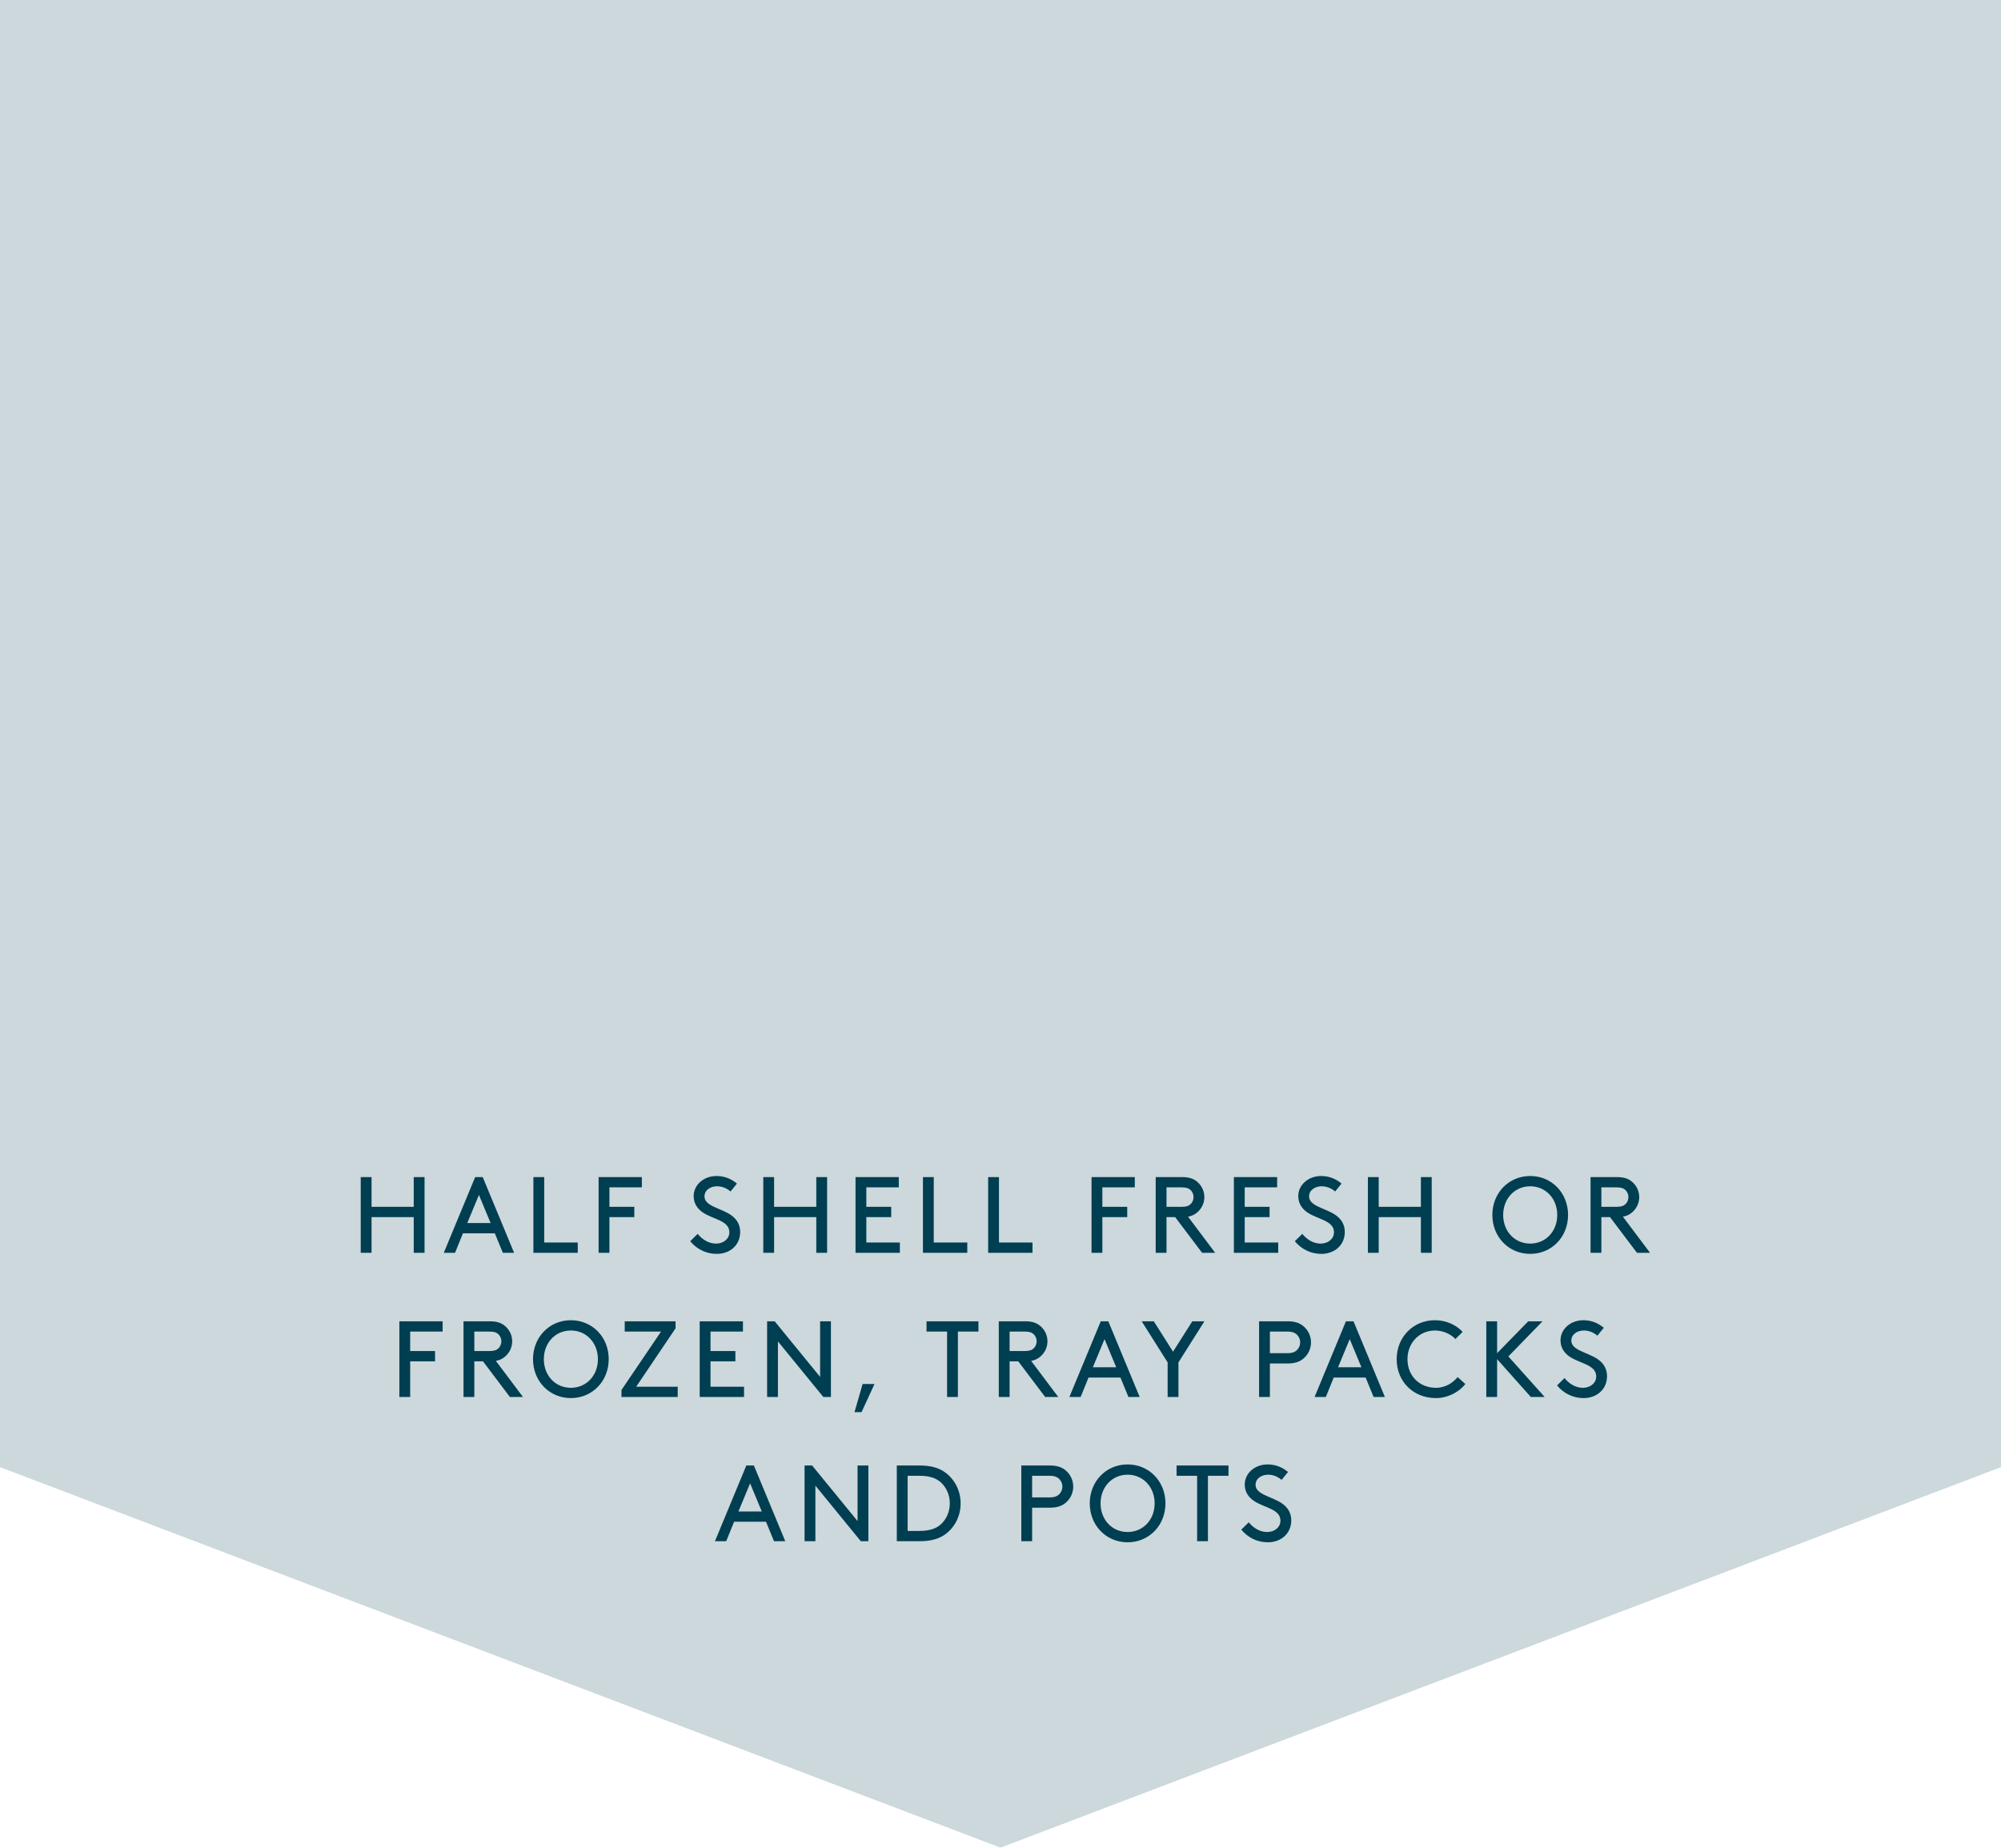 <svg width="222" height="205" viewBox="0 0 222 205" fill="none" xmlns="http://www.w3.org/2000/svg">
<path d="M0 0H222V162.781L111 205L0 162.781V0Z" fill="#CCD8DC"/>
<path d="M45.901 139H47.101V130.6H45.901V133.9H41.221V130.6H40.021V139H41.221V135.04H45.901V139ZM55.788 139H57.036L53.556 130.6H52.716L49.236 139H50.484L51.36 136.84H54.9L55.788 139ZM53.136 132.58L54.432 135.7H51.84L53.136 132.58ZM60.378 130.6H59.178V139H64.098V137.86H60.378V130.6ZM67.612 133.9V131.74H71.212V130.6H66.412V139H67.612V135.04H70.372V133.9H67.612ZM76.575 137.716C77.319 138.616 78.363 139.12 79.515 139.12C80.979 139.12 82.119 138.16 82.119 136.684C82.119 135.724 81.591 135.136 81.027 134.764C79.947 134.044 78.159 133.816 78.159 132.748C78.159 132.016 78.855 131.62 79.551 131.62C80.079 131.62 80.595 131.812 81.051 132.196L81.759 131.32C81.315 130.948 80.571 130.48 79.503 130.48C78.039 130.48 76.959 131.488 76.959 132.712C76.959 133.588 77.427 134.164 78.027 134.56C79.143 135.292 80.919 135.436 80.919 136.72C80.919 137.476 80.235 137.98 79.455 137.98C78.591 137.98 77.895 137.5 77.403 136.9L76.575 137.716ZM90.562 139H91.762V130.6H90.562V133.9H85.882V130.6H84.682V139H85.882V135.04H90.562V139ZM96.116 133.9V131.74H99.716V130.6H94.916V139H99.836V137.86H96.116V135.04H98.876V133.9H96.116ZM103.596 130.6H102.396V139H107.316V137.86H103.596V130.6ZM110.831 130.6H109.631V139H114.551V137.86H110.831V130.6ZM122.3 133.9V131.74H125.9V130.6H121.1V139H122.3V135.04H125.06V133.9H122.3ZM130.377 135.04L133.365 139H134.817L131.805 134.992C132.225 134.92 132.525 134.764 132.789 134.548C133.293 134.14 133.617 133.516 133.617 132.82C133.617 132.124 133.293 131.5 132.789 131.092C132.405 130.78 131.925 130.6 131.157 130.6H128.217V139H129.417V135.04H130.377ZM129.417 133.9V131.74H131.097C131.637 131.74 131.913 131.86 132.105 132.052C132.297 132.244 132.417 132.52 132.417 132.82C132.417 133.12 132.297 133.396 132.105 133.588C131.913 133.78 131.637 133.9 131.097 133.9H129.417ZM138.093 133.9V131.74H141.693V130.6H136.893V139H141.812V137.86H138.093V135.04H140.853V133.9H138.093ZM143.653 137.716C144.397 138.616 145.441 139.12 146.593 139.12C148.057 139.12 149.197 138.16 149.197 136.684C149.197 135.724 148.669 135.136 148.105 134.764C147.025 134.044 145.237 133.816 145.237 132.748C145.237 132.016 145.933 131.62 146.629 131.62C147.157 131.62 147.673 131.812 148.129 132.196L148.837 131.32C148.393 130.948 147.649 130.48 146.581 130.48C145.117 130.48 144.037 131.488 144.037 132.712C144.037 133.588 144.505 134.164 145.105 134.56C146.221 135.292 147.997 135.436 147.997 136.72C147.997 137.476 147.313 137.98 146.533 137.98C145.669 137.98 144.973 137.5 144.481 136.9L143.653 137.716ZM157.64 139H158.84V130.6H157.64V133.9H152.96V130.6H151.76V139H152.96V135.04H157.64V139ZM165.568 134.8C165.568 137.248 167.392 139.12 169.768 139.12C172.144 139.12 173.968 137.248 173.968 134.8C173.968 132.352 172.144 130.48 169.768 130.48C167.392 130.48 165.568 132.352 165.568 134.8ZM166.768 134.8C166.768 132.988 168.052 131.62 169.768 131.62C171.484 131.62 172.768 132.988 172.768 134.8C172.768 136.624 171.484 137.98 169.768 137.98C168.052 137.98 166.768 136.624 166.768 134.8ZM178.623 135.04L181.611 139H183.063L180.051 134.992C180.471 134.92 180.771 134.764 181.035 134.548C181.539 134.14 181.863 133.516 181.863 132.82C181.863 132.124 181.539 131.5 181.035 131.092C180.651 130.78 180.171 130.6 179.403 130.6H176.463V139H177.663V135.04H178.623ZM177.663 133.9V131.74H179.343C179.883 131.74 180.159 131.86 180.351 132.052C180.543 132.244 180.663 132.52 180.663 132.82C180.663 133.12 180.543 133.396 180.351 133.588C180.159 133.78 179.883 133.9 179.343 133.9H177.663ZM45.507 149.9V147.74H49.107V146.6H44.307V155H45.507V151.04H48.267V149.9H45.507ZM53.584 151.04L56.572 155H58.024L55.012 150.992C55.432 150.92 55.732 150.764 55.996 150.548C56.5 150.14 56.824 149.516 56.824 148.82C56.824 148.124 56.5 147.5 55.996 147.092C55.612 146.78 55.132 146.6 54.364 146.6H51.424V155H52.624V151.04H53.584ZM52.624 149.9V147.74H54.304C54.844 147.74 55.12 147.86 55.312 148.052C55.504 148.244 55.624 148.52 55.624 148.82C55.624 149.12 55.504 149.396 55.312 149.588C55.12 149.78 54.844 149.9 54.304 149.9H52.624ZM59.135 150.8C59.135 153.248 60.959 155.12 63.335 155.12C65.711 155.12 67.535 153.248 67.535 150.8C67.535 148.352 65.711 146.48 63.335 146.48C60.959 146.48 59.135 148.352 59.135 150.8ZM60.335 150.8C60.335 148.988 61.619 147.62 63.335 147.62C65.051 147.62 66.335 148.988 66.335 150.8C66.335 152.624 65.051 153.98 63.335 153.98C61.619 153.98 60.335 152.624 60.335 150.8ZM69.309 147.74H73.341L68.949 154.22V155H75.189V153.86H70.581L74.949 147.38V146.6H69.309V147.74ZM78.827 149.9V147.74H82.427V146.6H77.627V155H82.547V153.86H78.827V151.04H81.587V149.9H78.827ZM91.347 155H92.187V146.6H90.987V152.768L85.947 146.6H85.107V155H86.307V148.832L91.347 155ZM95.702 153.56L94.802 156.68H95.582L97.022 153.56H95.702ZM102.793 147.74H105.073V155H106.273V147.74H108.553V146.6H102.793V147.74ZM112.97 151.04L115.958 155H117.41L114.398 150.992C114.818 150.92 115.118 150.764 115.382 150.548C115.886 150.14 116.21 149.516 116.21 148.82C116.21 148.124 115.886 147.5 115.382 147.092C114.998 146.78 114.518 146.6 113.75 146.6H110.81V155H112.01V151.04H112.97ZM112.01 149.9V147.74H113.69C114.23 147.74 114.506 147.86 114.698 148.052C114.89 148.244 115.01 148.52 115.01 148.82C115.01 149.12 114.89 149.396 114.698 149.588C114.506 149.78 114.23 149.9 113.69 149.9H112.01ZM125.194 155H126.442L122.962 146.6H122.122L118.642 155H119.89L120.766 152.84H124.306L125.194 155ZM122.542 148.58L123.838 151.7H121.246L122.542 148.58ZM133.623 146.6H132.279L130.143 149.972L128.007 146.6H126.663L129.543 151.16V155H130.743V151.16L133.623 146.6ZM140.889 150.14V147.74H142.809C143.385 147.74 143.697 147.884 143.913 148.112C144.117 148.328 144.249 148.616 144.249 148.94C144.249 149.264 144.117 149.552 143.913 149.768C143.697 149.996 143.385 150.14 142.809 150.14H140.889ZM142.869 151.28C143.685 151.28 144.213 151.076 144.621 150.728C145.125 150.296 145.449 149.66 145.449 148.94C145.449 148.22 145.125 147.584 144.621 147.152C144.213 146.804 143.685 146.6 142.869 146.6H139.689V155H140.889V151.28H142.869ZM152.397 155H153.645L150.165 146.6H149.325L145.845 155H147.093L147.969 152.84H151.509L152.397 155ZM149.745 148.58L151.041 151.7H148.449L149.745 148.58ZM154.951 150.8C154.951 153.284 156.799 155.12 159.307 155.12C160.603 155.12 161.851 154.484 162.571 153.56L161.719 152.792C161.251 153.356 160.435 153.98 159.307 153.98C157.519 153.98 156.151 152.696 156.151 150.8C156.151 148.988 157.483 147.62 159.199 147.62C160.099 147.62 160.975 148.028 161.467 148.568L162.271 147.776C161.539 146.972 160.399 146.48 159.199 146.48C156.775 146.48 154.951 148.376 154.951 150.8ZM164.896 155H166.096V150.8L169.84 155H171.376L167.344 150.5L171.136 146.6H169.552L166.096 150.14V146.6H164.896V155ZM172.747 153.716C173.491 154.616 174.535 155.12 175.687 155.12C177.151 155.12 178.291 154.16 178.291 152.684C178.291 151.724 177.763 151.136 177.199 150.764C176.119 150.044 174.331 149.816 174.331 148.748C174.331 148.016 175.027 147.62 175.723 147.62C176.251 147.62 176.767 147.812 177.223 148.196L177.931 147.32C177.487 146.948 176.743 146.48 175.675 146.48C174.211 146.48 173.131 147.488 173.131 148.712C173.131 149.588 173.599 150.164 174.199 150.56C175.315 151.292 177.091 151.436 177.091 152.72C177.091 153.476 176.407 153.98 175.627 153.98C174.763 153.98 174.067 153.5 173.575 152.9L172.747 153.716ZM85.872 171H87.12L83.64 162.6H82.8L79.32 171H80.568L81.444 168.84H84.984L85.872 171ZM83.22 164.58L84.516 167.7H81.924L83.22 164.58ZM95.502 171H96.342V162.6H95.142V168.768L90.102 162.6H89.262V171H90.462V164.832L95.502 171ZM105.376 166.8C105.376 167.736 104.992 168.588 104.356 169.152C103.828 169.608 103.132 169.86 101.956 169.86H100.696V163.74H101.956C103.132 163.74 103.828 163.992 104.356 164.448C104.992 165.012 105.376 165.864 105.376 166.8ZM102.016 171C103.348 171 104.224 170.712 104.908 170.208C105.94 169.44 106.576 168.192 106.576 166.8C106.576 165.408 105.928 164.16 104.896 163.392C104.212 162.888 103.348 162.6 102.016 162.6H99.496V171H102.016ZM114.509 166.14V163.74H116.429C117.005 163.74 117.317 163.884 117.533 164.112C117.737 164.328 117.869 164.616 117.869 164.94C117.869 165.264 117.737 165.552 117.533 165.768C117.317 165.996 117.005 166.14 116.429 166.14H114.509ZM116.489 167.28C117.305 167.28 117.833 167.076 118.241 166.728C118.745 166.296 119.069 165.66 119.069 164.94C119.069 164.22 118.745 163.584 118.241 163.152C117.833 162.804 117.305 162.6 116.489 162.6H113.309V171H114.509V167.28H116.489ZM120.902 166.8C120.902 169.248 122.726 171.12 125.102 171.12C127.478 171.12 129.302 169.248 129.302 166.8C129.302 164.352 127.478 162.48 125.102 162.48C122.726 162.48 120.902 164.352 120.902 166.8ZM122.102 166.8C122.102 164.988 123.386 163.62 125.102 163.62C126.818 163.62 128.102 164.988 128.102 166.8C128.102 168.624 126.818 169.98 125.102 169.98C123.386 169.98 122.102 168.624 122.102 166.8ZM130.534 163.74H132.814V171H134.014V163.74H136.294V162.6H130.534V163.74ZM137.714 169.716C138.458 170.616 139.502 171.12 140.654 171.12C142.118 171.12 143.258 170.16 143.258 168.684C143.258 167.724 142.73 167.136 142.166 166.764C141.086 166.044 139.298 165.816 139.298 164.748C139.298 164.016 139.994 163.62 140.69 163.62C141.218 163.62 141.734 163.812 142.19 164.196L142.898 163.32C142.454 162.948 141.71 162.48 140.642 162.48C139.178 162.48 138.098 163.488 138.098 164.712C138.098 165.588 138.566 166.164 139.166 166.56C140.282 167.292 142.058 167.436 142.058 168.72C142.058 169.476 141.374 169.98 140.594 169.98C139.73 169.98 139.034 169.5 138.542 168.9L137.714 169.716Z" fill="#003E52"/>
</svg>
